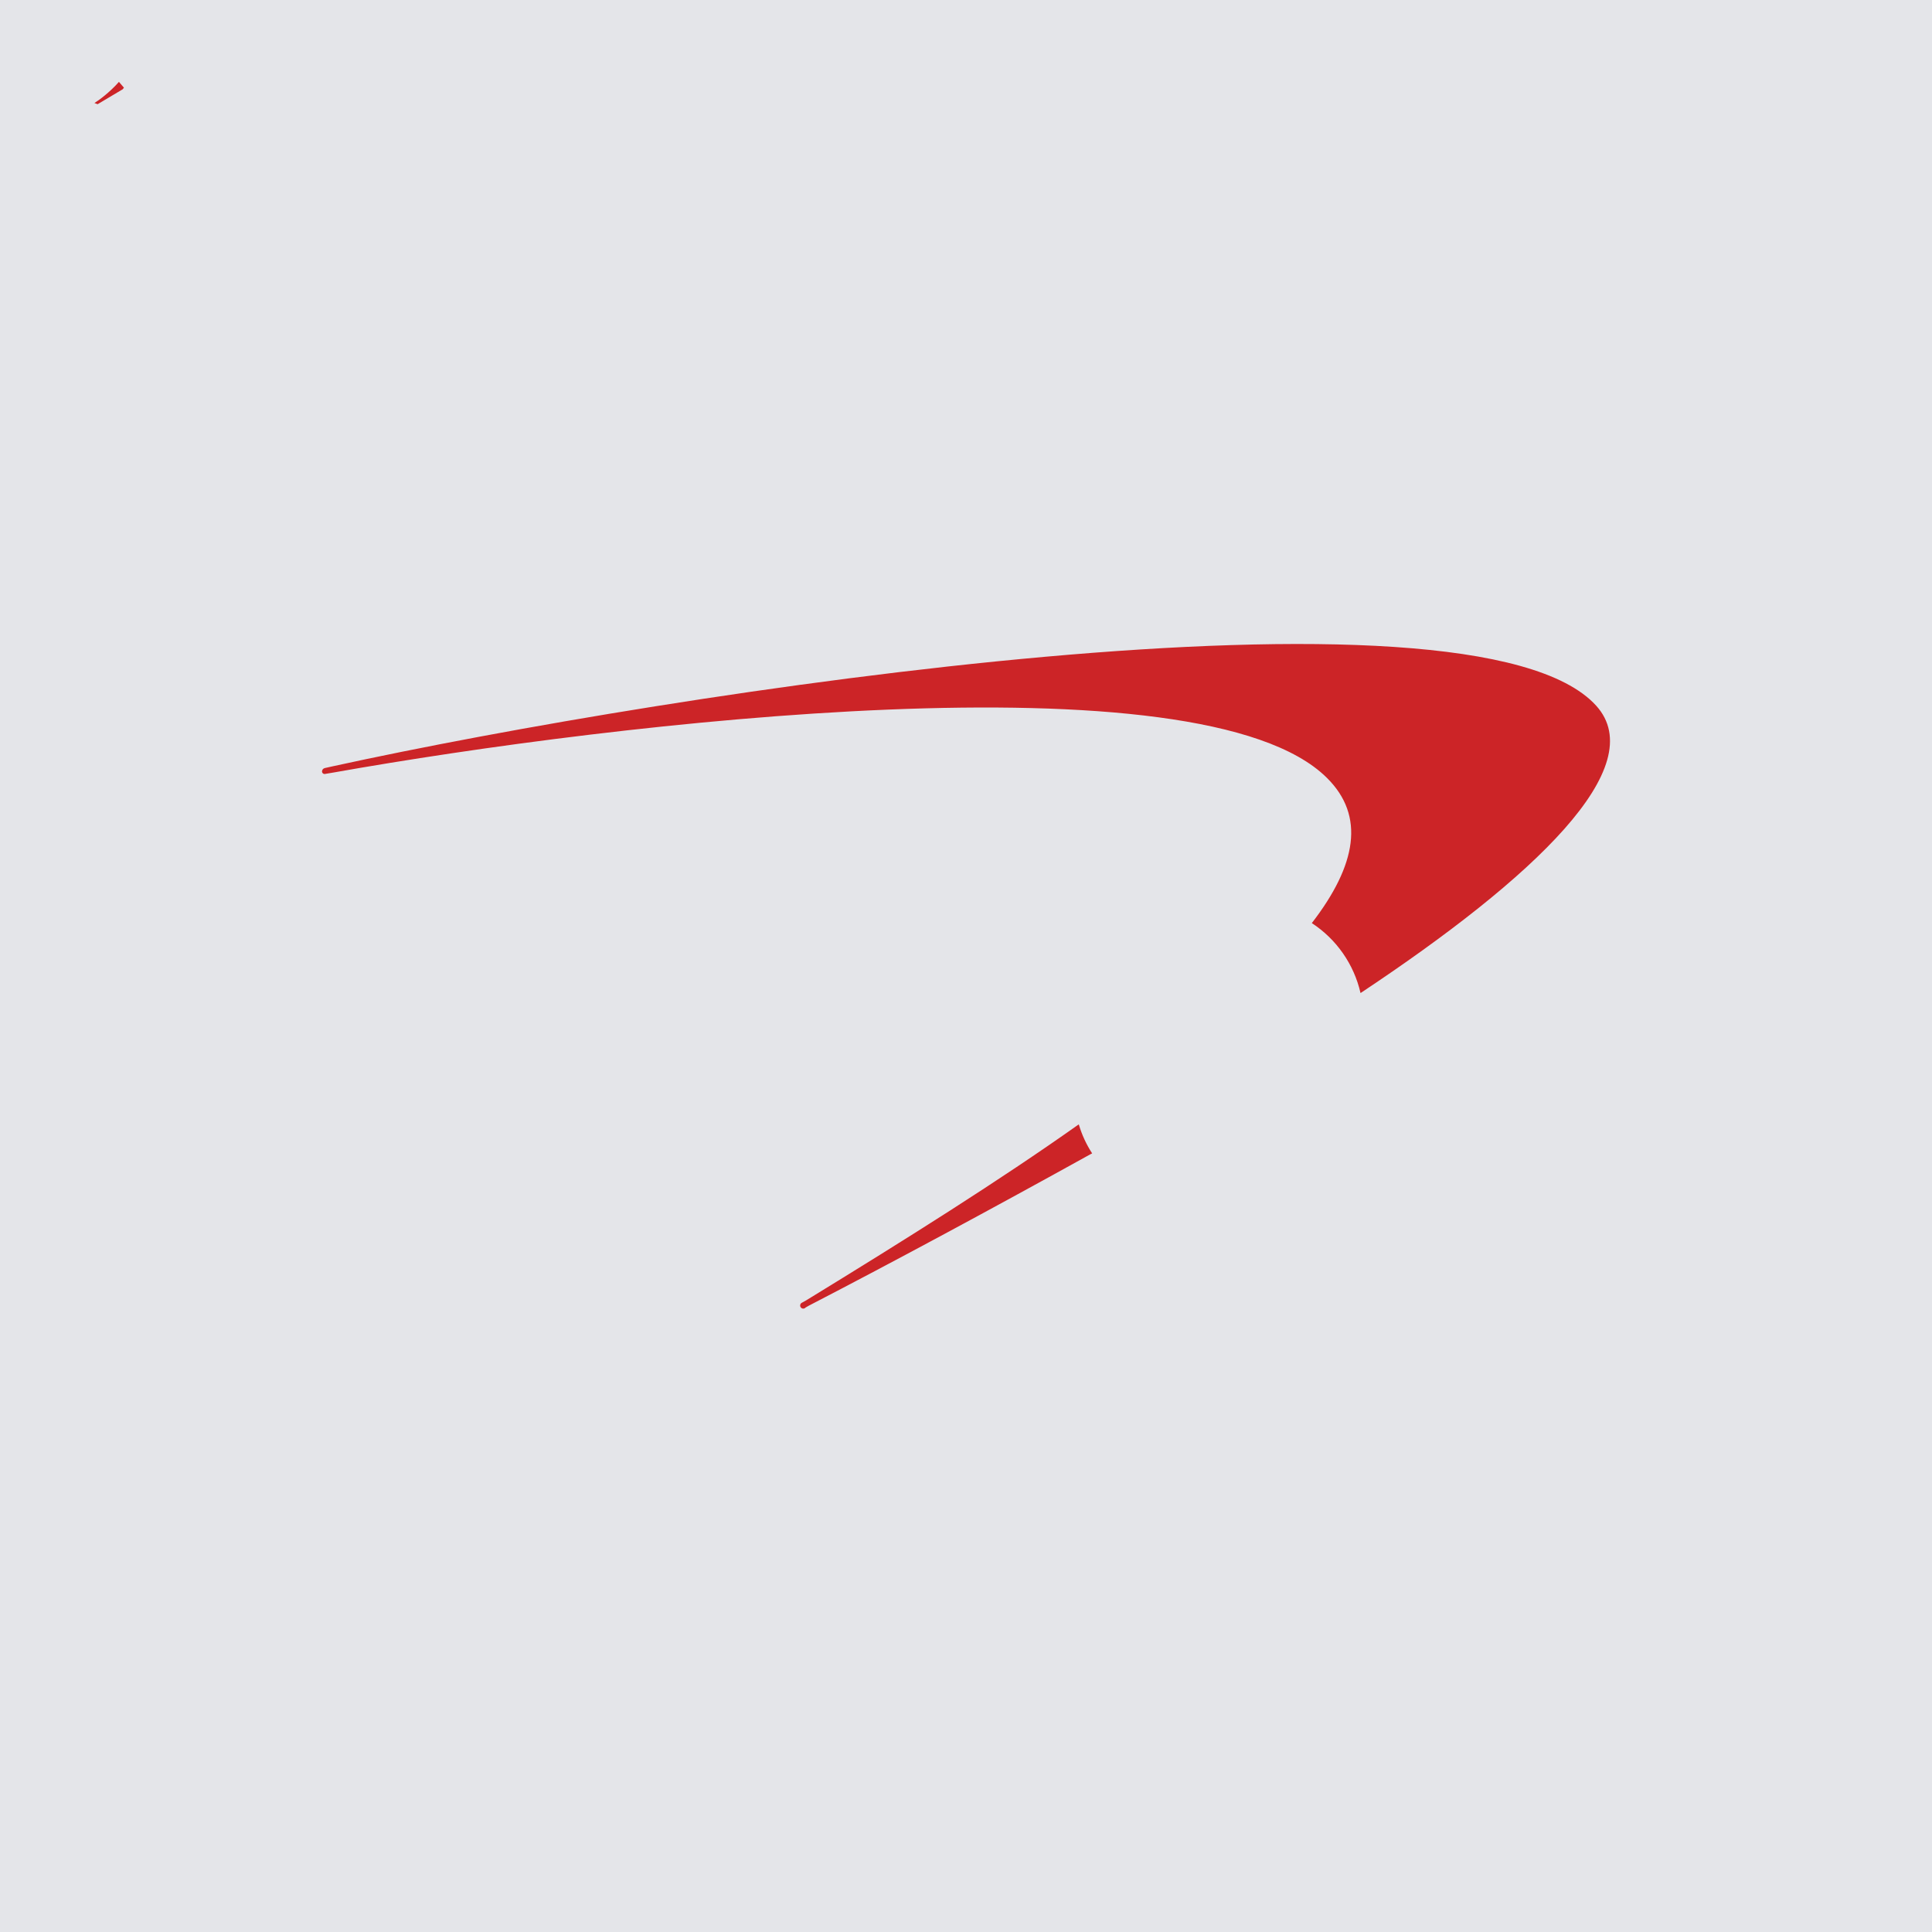 <svg width="200" height="200" viewBox="0 0 200 200" fill="none" xmlns="http://www.w3.org/2000/svg">
<rect width="200" height="200" fill="#E4E5E9"/>
<path d="M111.684 116.418H111.638C103.478 122.195 93.85 128.247 83.443 134.619L83.03 134.848C82.986 134.867 82.945 134.895 82.913 134.931C82.88 134.968 82.857 135.011 82.844 135.058C82.83 135.104 82.828 135.154 82.836 135.201C82.845 135.249 82.864 135.295 82.893 135.334C82.921 135.373 82.959 135.406 83.001 135.428C83.044 135.451 83.092 135.464 83.141 135.466C83.189 135.468 83.237 135.458 83.282 135.439C83.326 135.419 83.366 135.39 83.397 135.353L83.718 135.169C92.566 130.585 102.698 125.129 112.876 119.49L113.059 119.398C112.459 118.477 111.995 117.473 111.684 116.418ZM165.232 73.048C152.395 58.882 69.598 71.627 34.434 79.329L33.609 79.513C33.528 79.533 33.457 79.581 33.407 79.648C33.357 79.714 33.331 79.796 33.334 79.879C33.338 79.921 33.352 79.961 33.374 79.996C33.396 80.031 33.426 80.061 33.461 80.083C33.497 80.105 33.537 80.119 33.578 80.123C33.619 80.128 33.661 80.123 33.7 80.109L34.526 79.971C63.684 74.79 124.337 67.593 137.358 80.521C141.346 84.464 140.429 89.553 135.799 95.558C138.355 97.228 140.163 99.825 140.842 102.802C158.859 90.836 170.963 79.375 165.232 73.048Z" fill="#CC2427"/>
<path d="M12.313 8.476C11.339 9.582 10.215 10.395 9.775 10.663L10.105 10.787L12.705 9.24L12.829 9.075L12.313 8.476Z" fill="#CC2427"/>
</svg>

